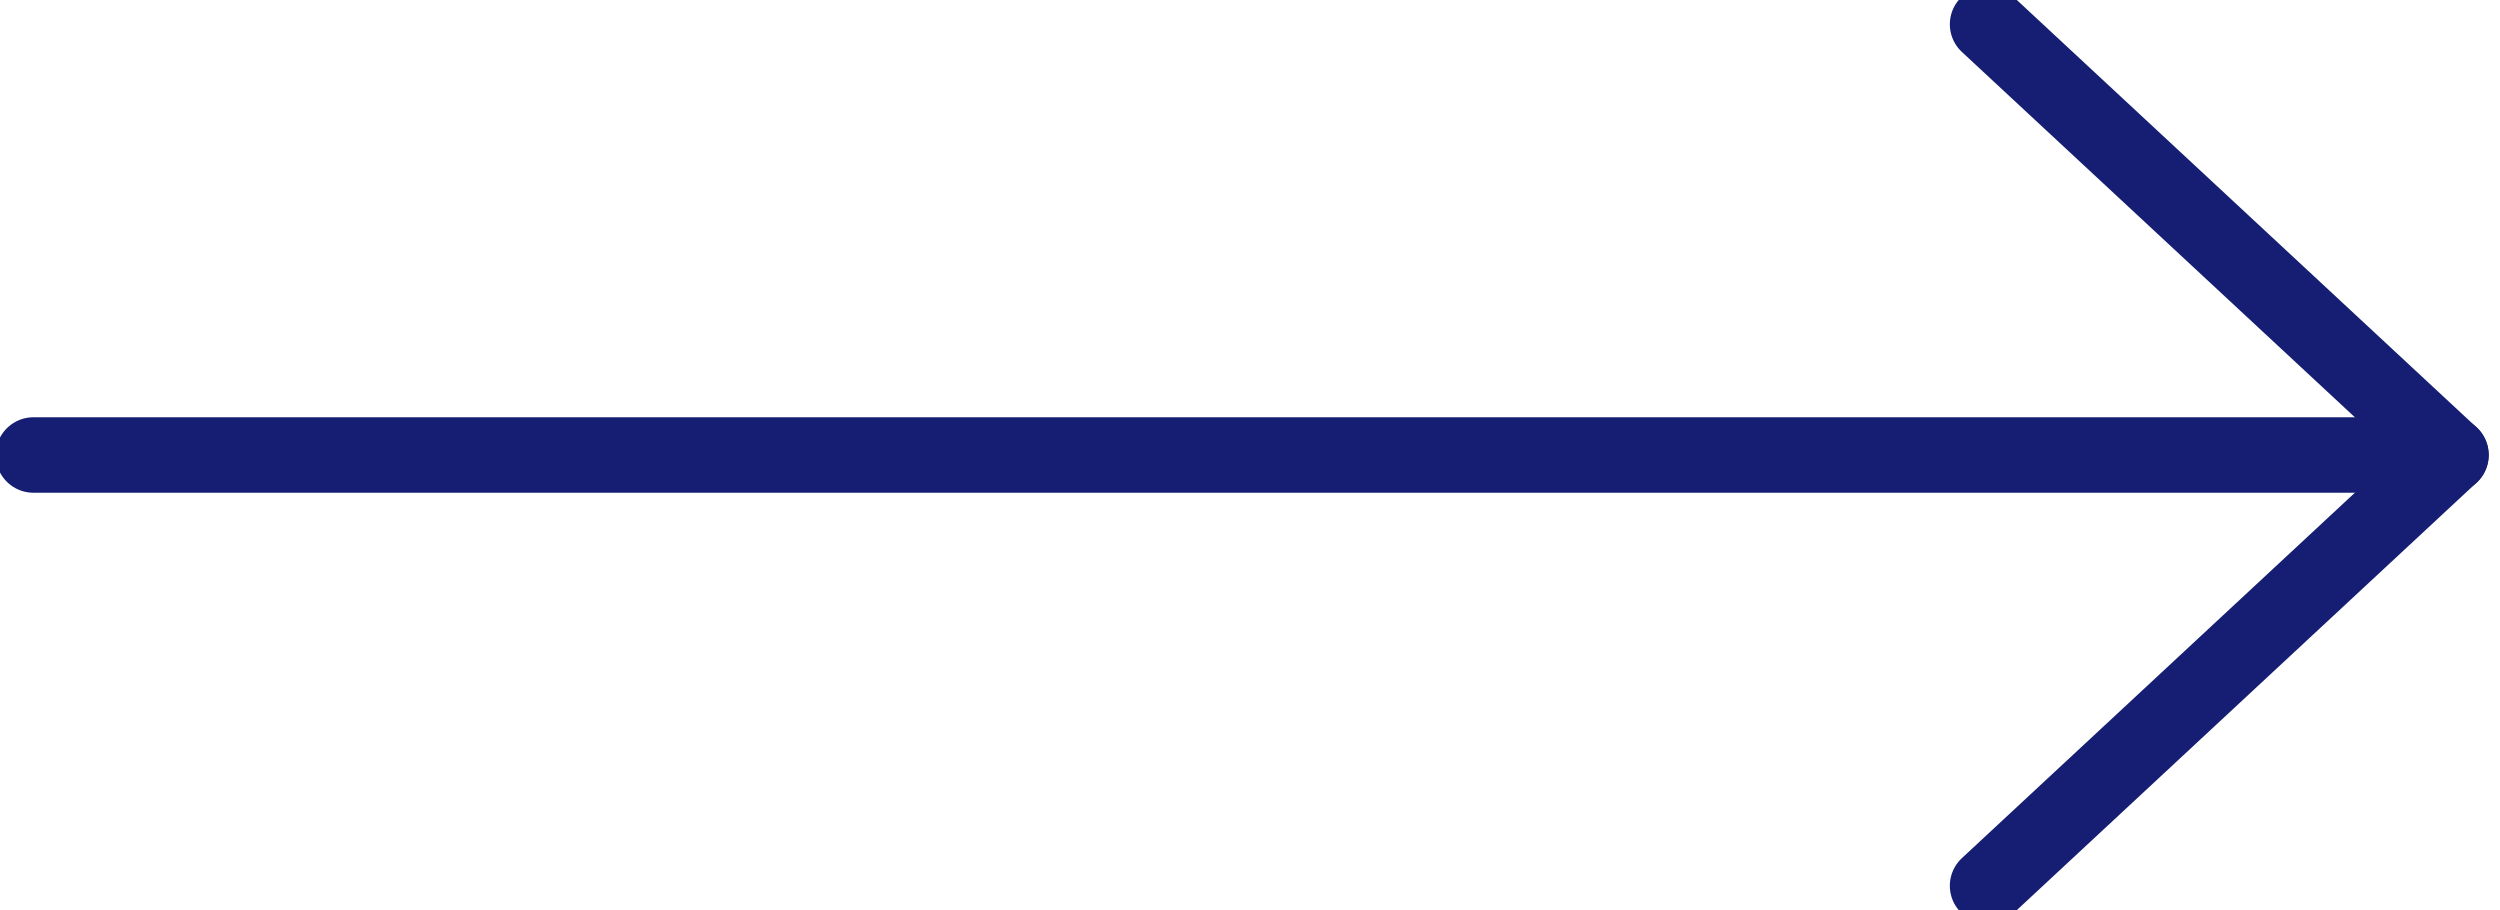 <svg xmlns="http://www.w3.org/2000/svg" xmlns:xlink="http://www.w3.org/1999/xlink" width="33.126" height="12.063" viewBox="0 0 33.126 12.063">
  <defs>
    <clipPath id="clip-path">
      <path id="Path_2289" data-name="Path 2289" d="M0,5.25H33.126V-6.813H0Z" transform="translate(0 6.813)" fill="none"/>
    </clipPath>
  </defs>
  <g id="Group_2047" data-name="Group 2047" transform="translate(0 6.813)">
    <g id="Group_2046" data-name="Group 2046" transform="translate(0 -6.813)" clip-path="url(#clip-path)">
      <g id="Group_2044" data-name="Group 2044" transform="translate(0.443 6.029)">
        <path id="Path_2287" data-name="Path 2287" d="M0,0H32.034" transform="translate(0 0)" fill="none" stroke="#151e72" stroke-linecap="round" stroke-linejoin="round" stroke-width="1"/>
      </g>
      <g id="Group_2045" data-name="Group 2045" transform="translate(26.336 0.322)">
        <path id="Path_2288" data-name="Path 2288" d="M0,0,6.139,5.707,0,11.415" fill="none" stroke="#151e72" stroke-linecap="round" stroke-linejoin="round" stroke-width="1"/>
      </g>
    </g>
  </g>
</svg>

